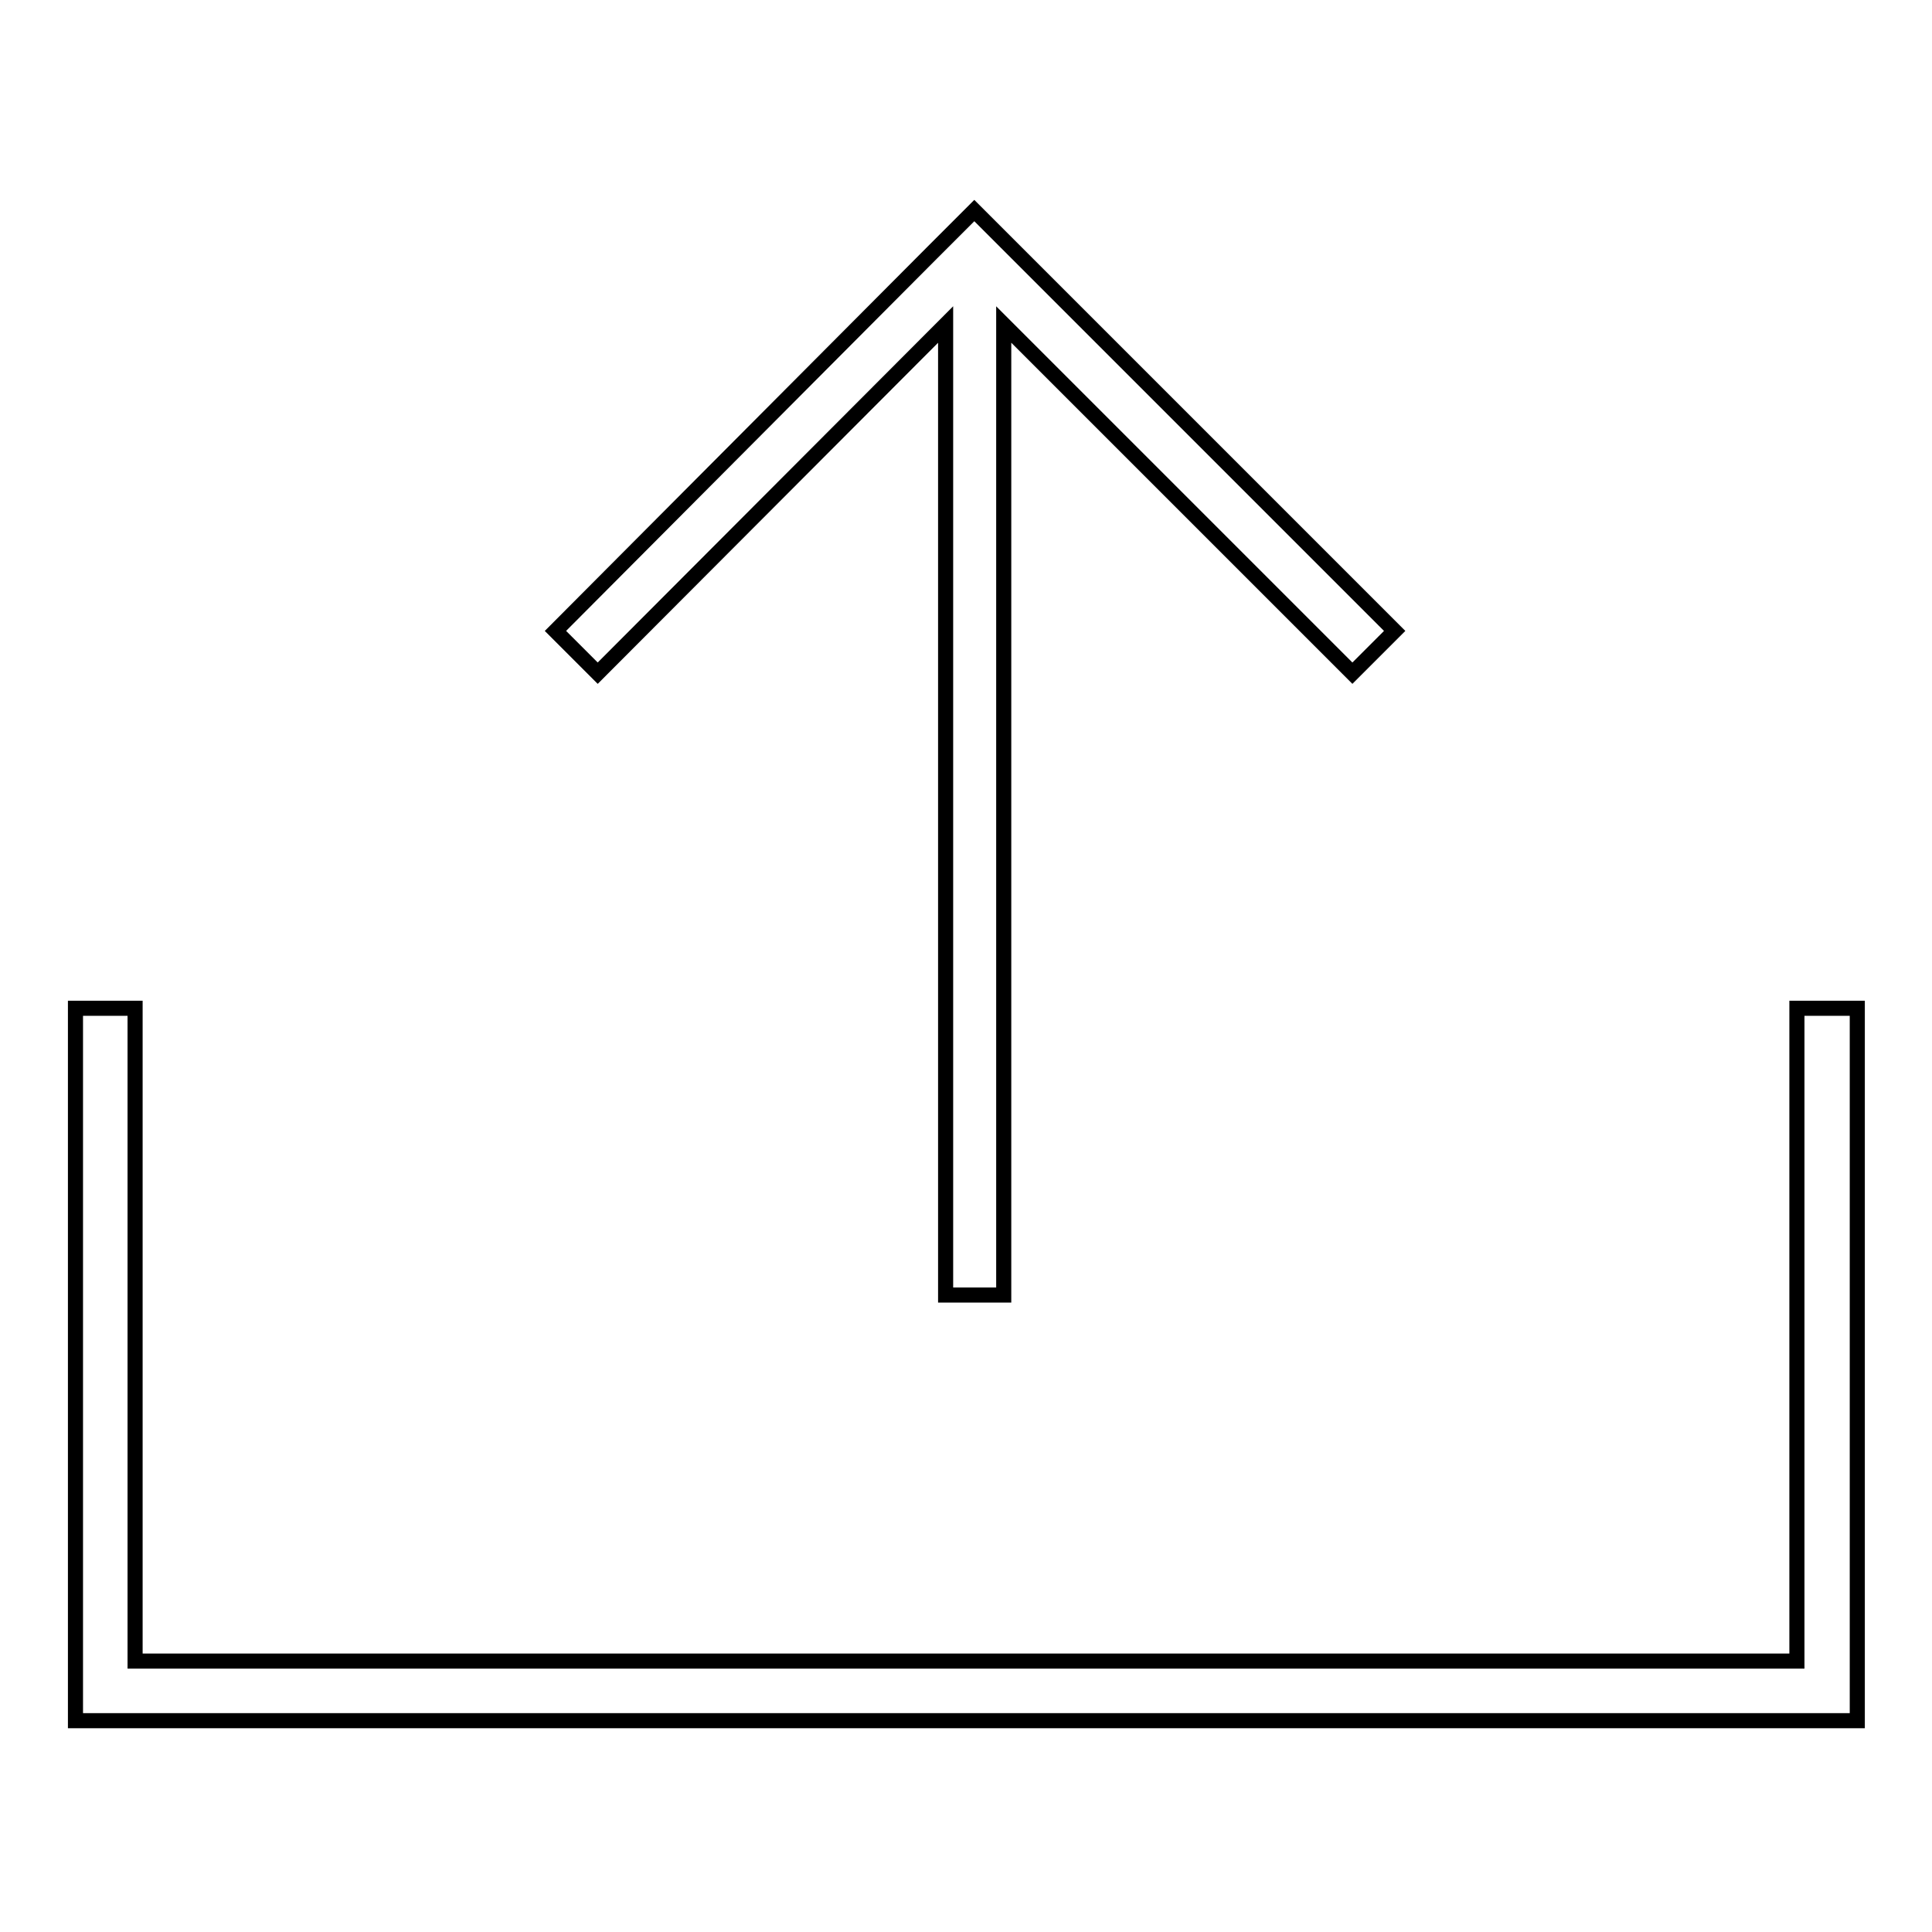 <?xml version="1.0" encoding="utf-8"?>
<!-- Svg Vector Icons : http://www.onlinewebfonts.com/icon -->
<!DOCTYPE svg PUBLIC "-//W3C//DTD SVG 1.1//EN" "http://www.w3.org/Graphics/SVG/1.1/DTD/svg11.dtd">
<svg version="1.1" xmlns="http://www.w3.org/2000/svg" xmlns:xlink="http://www.w3.org/1999/xlink" x="0px" y="0px" viewBox="0 0 256 256" enable-background="new 0 0 256 256" xml:space="preserve">
<g> <path stroke-width="2" fill-opacity="0" stroke="#000000"  d="M238.1,133.6v86.5H17.9v-86.5H10v86.5v7.9h7.9h220.3h7.9v-7.9v-86.5H238.1z M125.3,43v128.6h7.7V43 l46.2,46.2l5.6-5.6l-50.1-50.1l-5.6-5.6l-5.6,5.6L73.6,83.6l5.6,5.6L125.3,43z"/></g>
</svg>